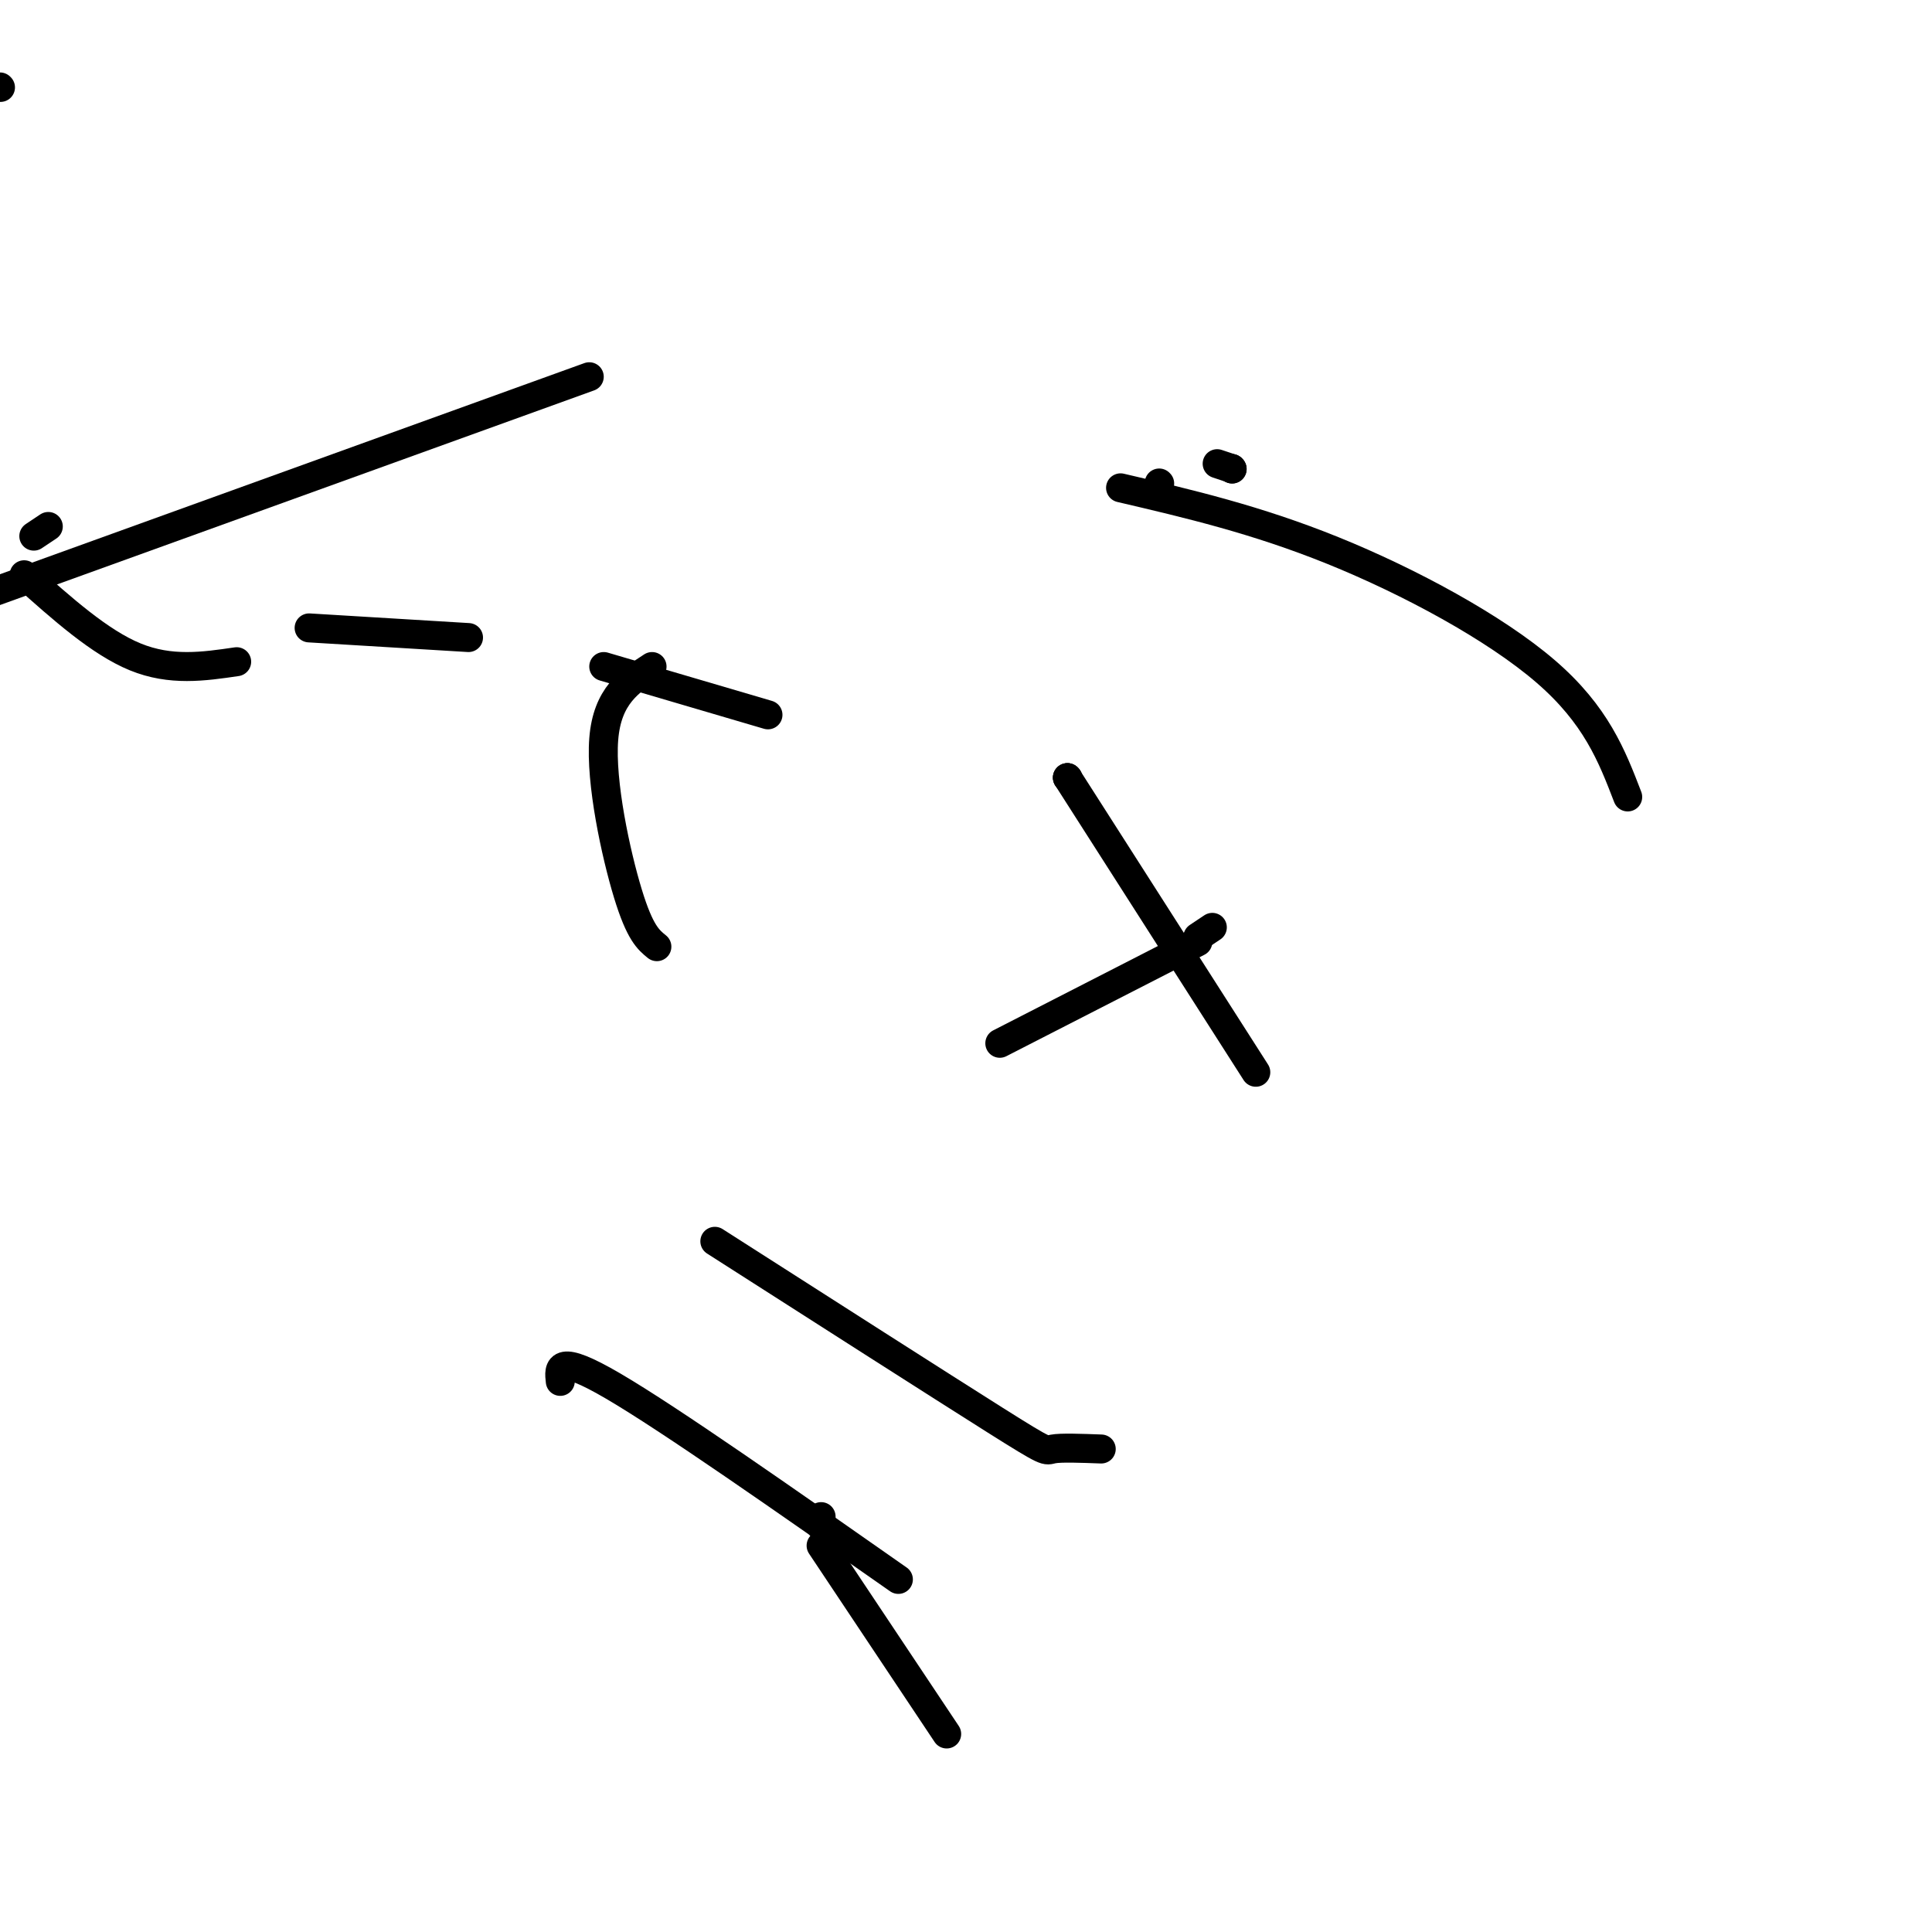 <svg viewBox='0 0 400 400' version='1.1' xmlns='http://www.w3.org/2000/svg' xmlns:xlink='http://www.w3.org/1999/xlink'><g fill='none' stroke='#000000' stroke-width='6' stroke-linecap='round' stroke-linejoin='round'><path d='M0,18c0.000,0.000 0.100,0.100 0.1,0.1'/><path d='M228,300c-4.178,-0.156 -8.356,-0.311 -10,0c-1.644,0.311 -0.756,1.089 -12,-6c-11.244,-7.089 -34.622,-22.044 -58,-37'/><path d='M116,286c-0.333,-2.917 -0.667,-5.833 11,1c11.667,6.833 35.333,23.417 59,40'/><path d='M196,359c0.000,0.000 -26.000,-39.000 -26,-39'/><path d='M170,316c0.000,0.000 0.000,-2.000 0,-2'/><path d='M260,222c0.000,0.000 -39.000,-61.000 -39,-61'/><path d='M221,161c0.000,0.000 0.100,0.100 0.1,0.1'/><path d='M221,161c0.000,0.000 0.100,0.100 0.1,0.1'/><path d='M337,165c-3.267,-8.489 -6.533,-16.978 -17,-26c-10.467,-9.022 -28.133,-18.578 -44,-25c-15.867,-6.422 -29.933,-9.711 -44,-13'/><path d='M135,138c-4.644,3.022 -9.289,6.044 -10,15c-0.711,8.956 2.511,23.844 5,32c2.489,8.156 4.244,9.578 6,11'/><path d='M207,216c0.000,0.000 41.000,-21.000 41,-21'/><path d='M248,194c0.000,0.000 3.000,-2.000 3,-2'/><path d='M255,97c0.000,0.000 0.100,0.100 0.1,0.1'/><path d='M255,97c0.000,0.000 0.100,0.100 0.1,0.1'/><path d='M255,97c0.000,0.000 -3.000,-1.000 -3,-1'/><path d='M240,100c0.000,0.000 0.100,0.100 0.1,0.1'/><path d='M49,137c-6.833,1.000 -13.667,2.000 -21,-1c-7.333,-3.000 -15.167,-10.000 -23,-17'/><path d='M7,111c0.000,0.000 3.000,-2.000 3,-2'/><path d='M122,78c0.000,0.000 -155.000,56.000 -155,56'/><path d='M64,130c0.000,0.000 33.000,2.000 33,2'/><path d='M125,138c0.000,0.000 34.000,10.000 34,10'/></g>
</svg>